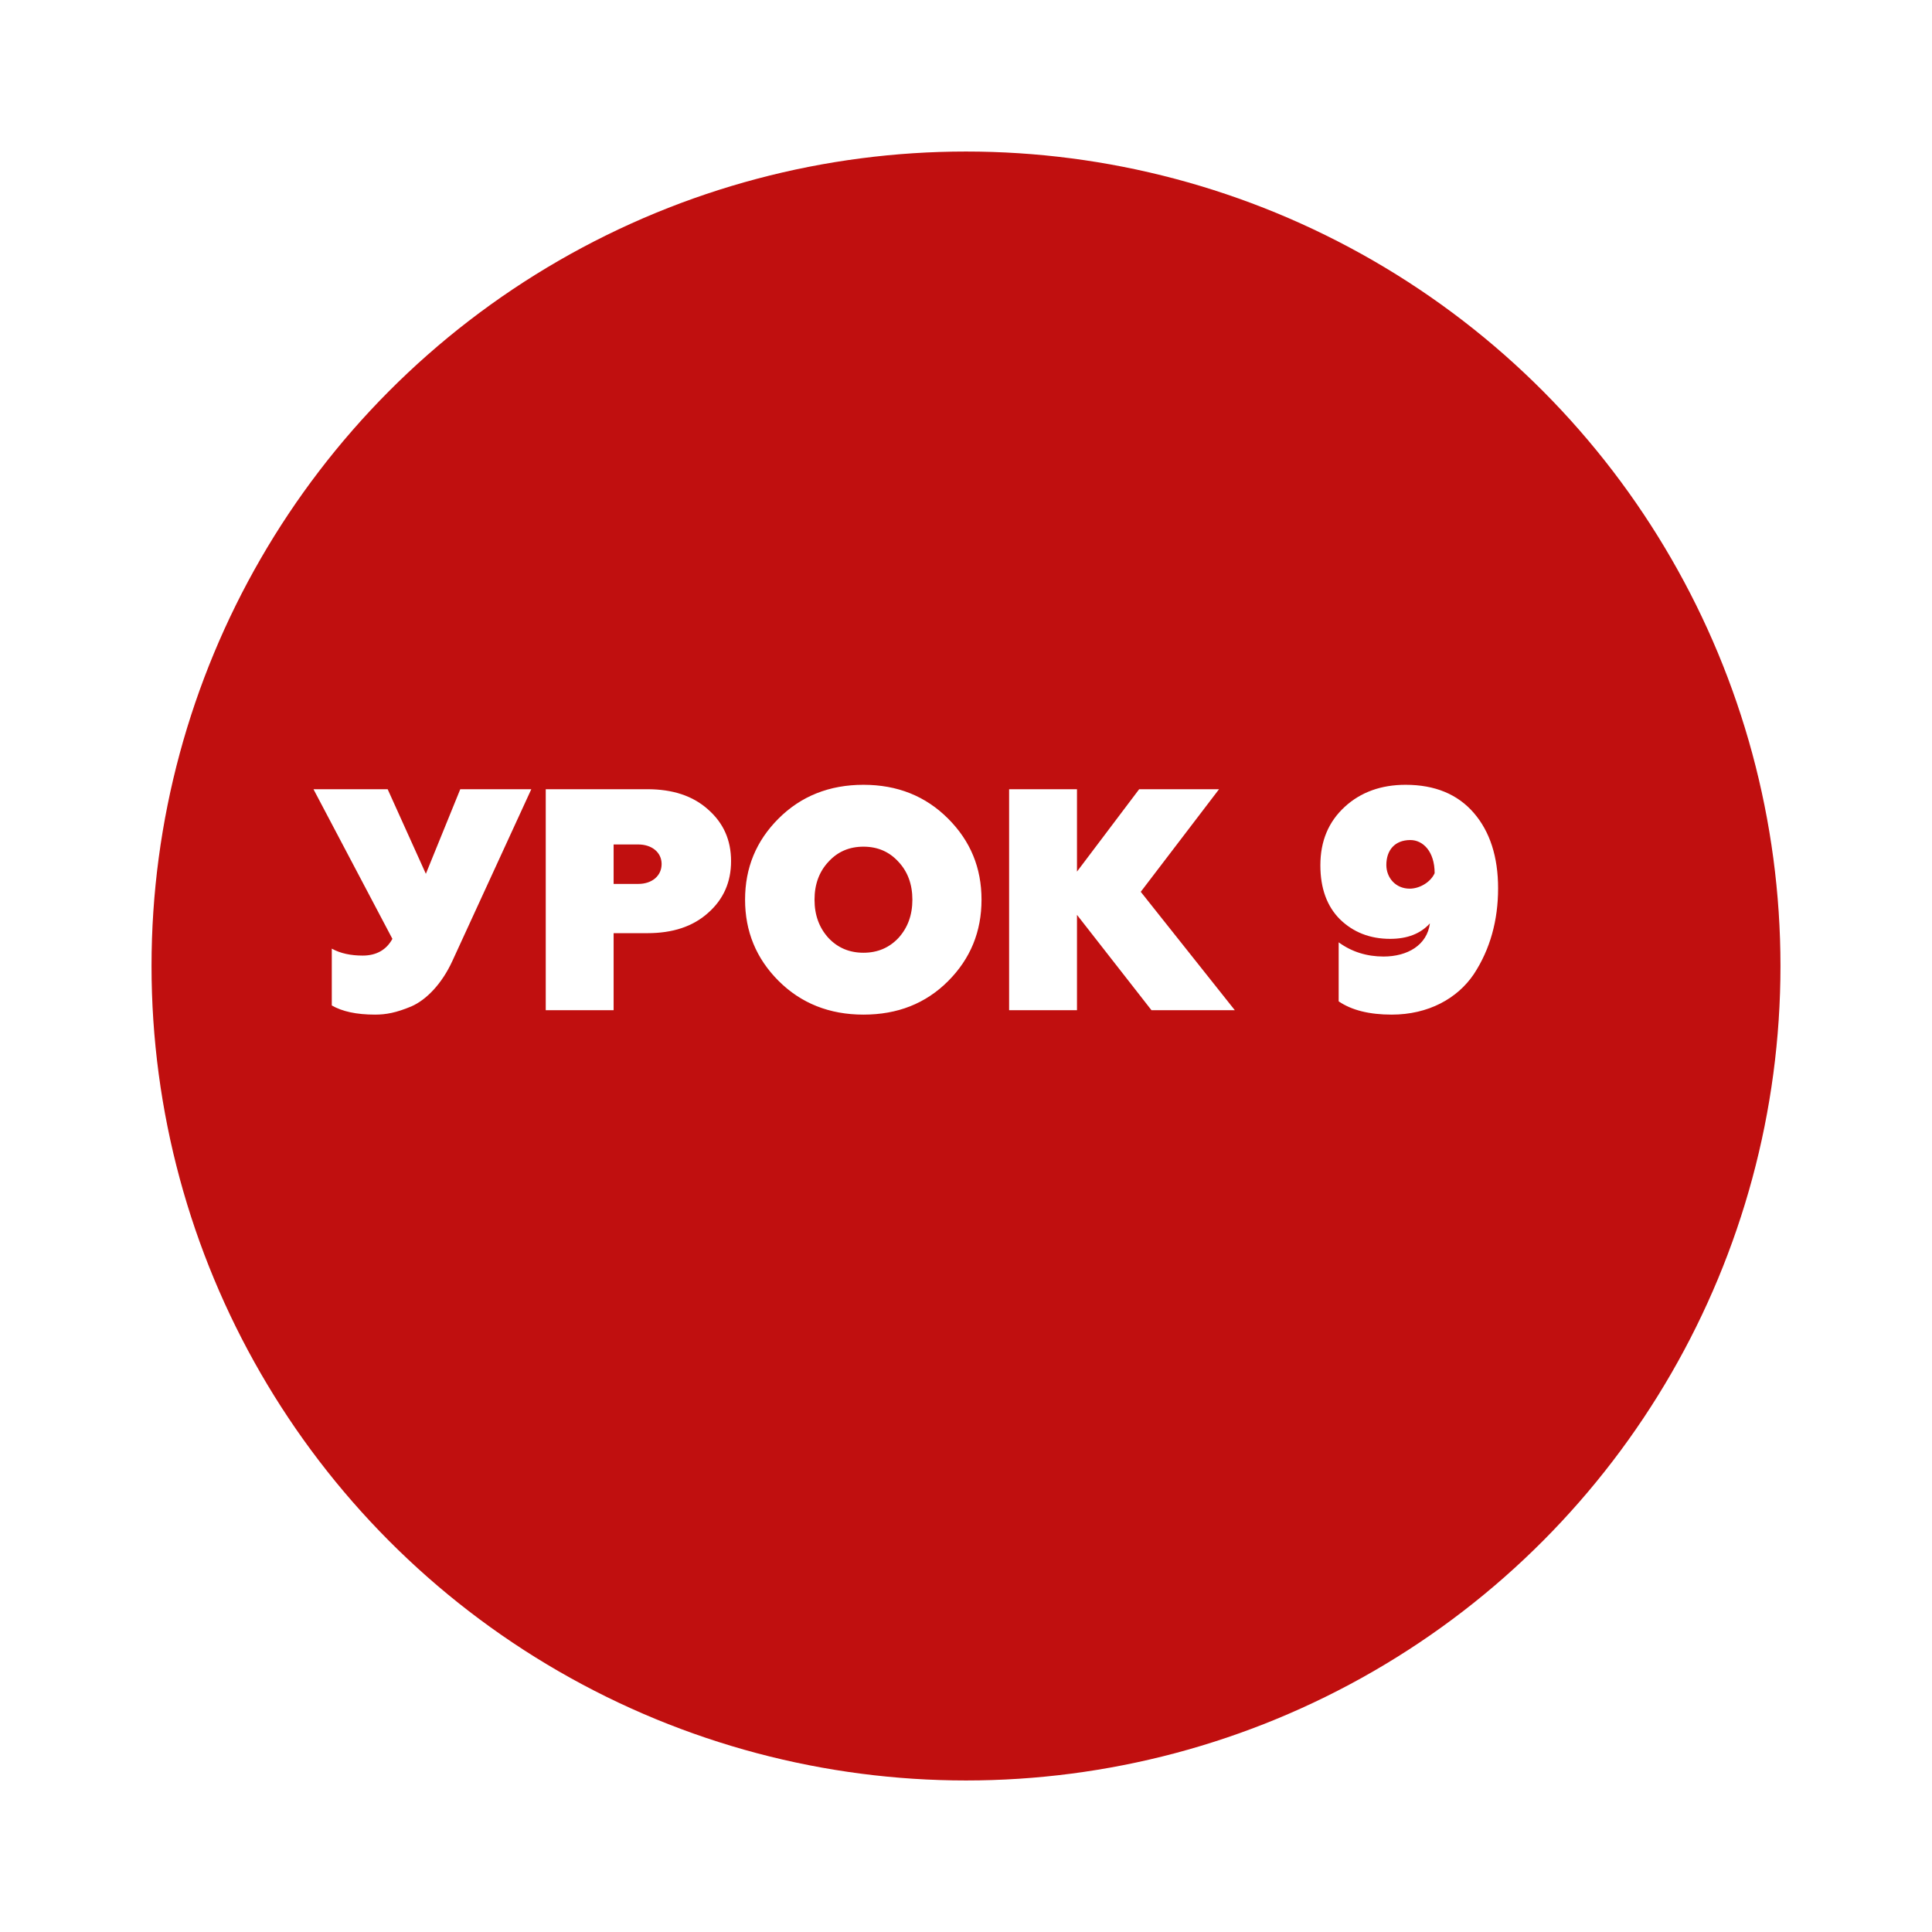 <?xml version="1.0" encoding="UTF-8"?> <svg xmlns="http://www.w3.org/2000/svg" width="153" height="153" viewBox="0 0 153 153" fill="none"> <g filter="url(#filter0_d)"> <circle cx="72.5" cy="72.5" r="64.5" fill="#C00F0F"></circle> </g> <path d="M29.7 80.35C30.575 80.35 31.375 80.2 32.575 79.7C33.775 79.175 35 77.9 35.825 76.1L42.075 62.5H36.45L33.725 69.2L30.7 62.5H24.825L31.075 74.35C30.6 75.225 29.8 75.675 28.725 75.675C27.775 75.675 26.95 75.5 26.275 75.125V79.625C27.1 80.1 28.225 80.35 29.7 80.35ZM43.219 62.5V80H48.594V73.9H51.27C53.27 73.9 54.87 73.375 56.069 72.3C57.294 71.225 57.895 69.85 57.895 68.2C57.895 66.525 57.294 65.175 56.069 64.1C54.87 63.025 53.27 62.5 51.27 62.5H43.219ZM48.594 70V66.875H50.544C51.62 66.875 52.395 67.5 52.395 68.425C52.395 69.35 51.645 70 50.544 70H48.594ZM65.604 74.275C64.879 73.475 64.504 72.475 64.504 71.25C64.504 70.025 64.879 69.025 65.604 68.25C66.329 67.45 67.254 67.05 68.379 67.05C69.504 67.05 70.429 67.45 71.154 68.25C71.879 69.025 72.254 70.025 72.254 71.25C72.254 72.475 71.879 73.475 71.154 74.275C70.429 75.05 69.504 75.45 68.379 75.45C67.254 75.45 66.329 75.05 65.604 74.275ZM59.004 71.25C59.004 73.75 59.879 75.9 61.654 77.675C63.429 79.45 65.679 80.35 68.379 80.35C71.079 80.35 73.304 79.475 75.079 77.7C76.854 75.925 77.729 73.775 77.729 71.25C77.729 68.725 76.854 66.6 75.079 64.825C73.304 63.05 71.079 62.15 68.379 62.15C65.679 62.15 63.429 63.05 61.654 64.825C59.879 66.6 59.004 68.725 59.004 71.25ZM85.289 80V72.45L91.189 80H97.789L90.339 70.625L96.539 62.5H90.214L85.289 69.025V62.5H79.914V80H85.289ZM110.088 74.35C111.438 74.35 112.488 73.95 113.238 73.125C113.013 74.85 111.463 75.75 109.563 75.75C108.238 75.75 107.038 75.375 106.013 74.625V79.3C107.038 80 108.438 80.35 110.213 80.35C113.113 80.35 115.413 79.075 116.713 77.15C118.013 75.175 118.638 72.875 118.638 70.35C118.638 67.85 117.988 65.85 116.713 64.375C115.438 62.9 113.638 62.15 111.313 62.15C109.388 62.15 107.763 62.725 106.488 63.9C105.213 65.075 104.563 66.6 104.563 68.525C104.563 70.35 105.088 71.775 106.113 72.8C107.163 73.825 108.488 74.35 110.088 74.35ZM111.688 66.525C112.688 66.525 113.613 67.425 113.613 69.15C113.288 69.875 112.413 70.375 111.638 70.375C110.513 70.375 109.788 69.5 109.788 68.5C109.788 67.325 110.463 66.525 111.688 66.525Z" fill="white"></path> <defs> <filter id="filter0_d" x="0" y="0" width="153" height="153" filterUnits="userSpaceOnUse" color-interpolation-filters="sRGB"> <feFlood flood-opacity="0" result="BackgroundImageFix"></feFlood> <feColorMatrix in="SourceAlpha" type="matrix" values="0 0 0 0 0 0 0 0 0 0 0 0 0 0 0 0 0 0 127 0"></feColorMatrix> <feOffset dx="4" dy="4"></feOffset> <feGaussianBlur stdDeviation="6"></feGaussianBlur> <feColorMatrix type="matrix" values="0 0 0 0 0.454 0 0 0 0 0.454 0 0 0 0 0.454 0 0 0 0.25 0"></feColorMatrix> <feBlend mode="normal" in2="BackgroundImageFix" result="effect1_dropShadow"></feBlend> <feBlend mode="normal" in="SourceGraphic" in2="effect1_dropShadow" result="shape"></feBlend> </filter> </defs> </svg> 